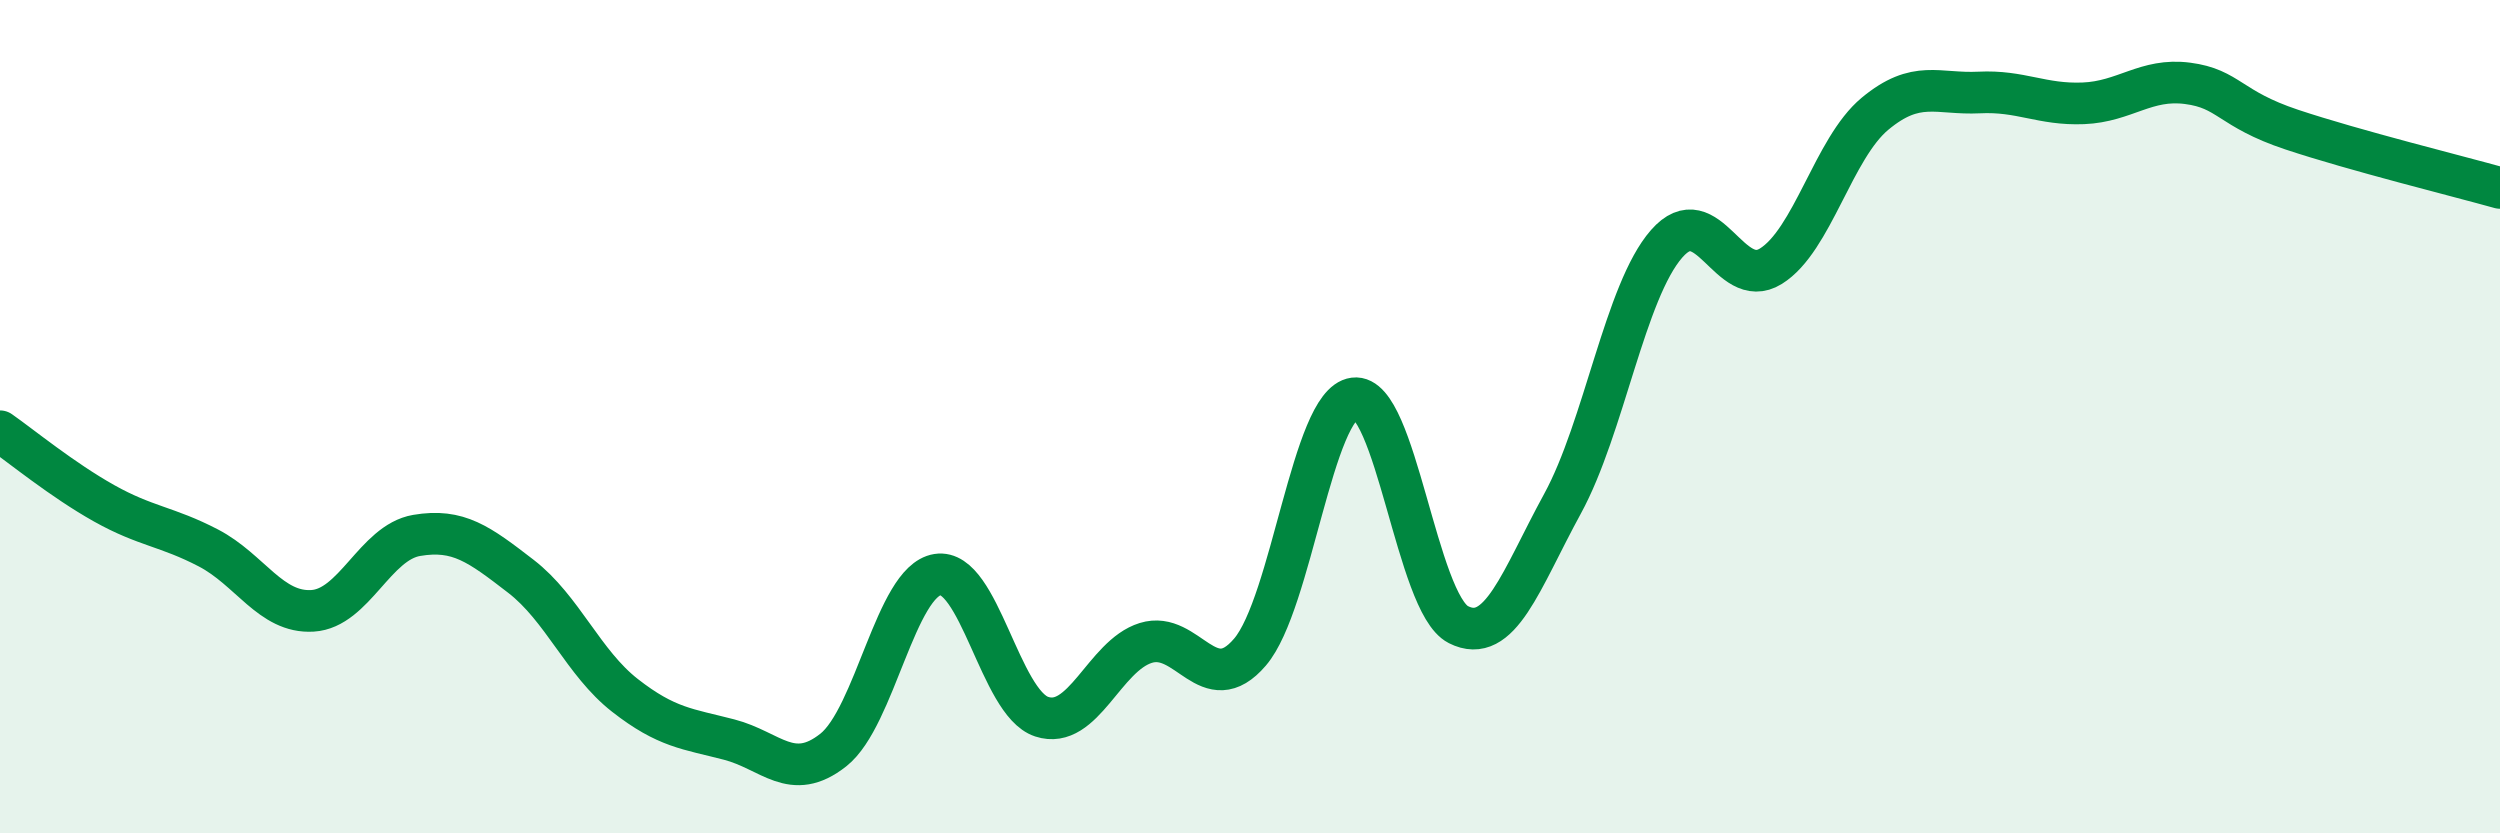 
    <svg width="60" height="20" viewBox="0 0 60 20" xmlns="http://www.w3.org/2000/svg">
      <path
        d="M 0,10.35 C 0.5,10.7 1.5,11.52 2.5,12.08 C 3.5,12.64 4,12.63 5,13.15 C 6,13.67 6.5,14.72 7.5,14.66 C 8.5,14.6 9,13.02 10,12.85 C 11,12.68 11.5,13.06 12.5,13.83 C 13.5,14.6 14,15.91 15,16.69 C 16,17.47 16.5,17.49 17.5,17.75 C 18.5,18.01 19,18.79 20,18 C 21,17.21 21.5,13.95 22.5,13.79 C 23.5,13.63 24,16.87 25,17.2 C 26,17.53 26.5,15.74 27.5,15.43 C 28.5,15.12 29,16.82 30,15.65 C 31,14.48 31.5,9.69 32.5,9.56 C 33.5,9.43 34,14.48 35,14.99 C 36,15.5 36.5,13.92 37.5,12.09 C 38.5,10.26 39,6.99 40,5.85 C 41,4.71 41.5,7.01 42.5,6.39 C 43.5,5.77 44,3.56 45,2.73 C 46,1.9 46.5,2.27 47.5,2.22 C 48.5,2.17 49,2.52 50,2.48 C 51,2.44 51.5,1.87 52.5,2 C 53.5,2.13 53.5,2.61 55,3.11 C 56.5,3.61 59,4.23 60,4.51L60 20L0 20Z"
        fill="#008740"
        opacity="0.1"
        stroke-linecap="round"
        stroke-linejoin="round"
      />
      <path
        d="M 0,10.35 C 0.5,10.7 1.5,11.52 2.5,12.08 C 3.5,12.64 4,12.63 5,13.15 C 6,13.67 6.5,14.72 7.5,14.66 C 8.5,14.6 9,13.02 10,12.85 C 11,12.68 11.5,13.06 12.5,13.83 C 13.5,14.6 14,15.91 15,16.69 C 16,17.47 16.5,17.49 17.5,17.75 C 18.5,18.01 19,18.79 20,18 C 21,17.21 21.5,13.95 22.5,13.79 C 23.5,13.63 24,16.87 25,17.2 C 26,17.53 26.5,15.74 27.5,15.43 C 28.5,15.12 29,16.82 30,15.65 C 31,14.48 31.5,9.69 32.5,9.56 C 33.5,9.43 34,14.48 35,14.99 C 36,15.5 36.5,13.92 37.5,12.09 C 38.5,10.26 39,6.99 40,5.85 C 41,4.71 41.5,7.01 42.5,6.39 C 43.5,5.77 44,3.56 45,2.73 C 46,1.9 46.5,2.27 47.5,2.22 C 48.5,2.17 49,2.52 50,2.48 C 51,2.44 51.5,1.87 52.5,2 C 53.5,2.13 53.5,2.61 55,3.11 C 56.5,3.61 59,4.23 60,4.51"
        stroke="#008740"
        stroke-width="1"
        fill="none"
        stroke-linecap="round"
        stroke-linejoin="round"
      />
    </svg>
  
